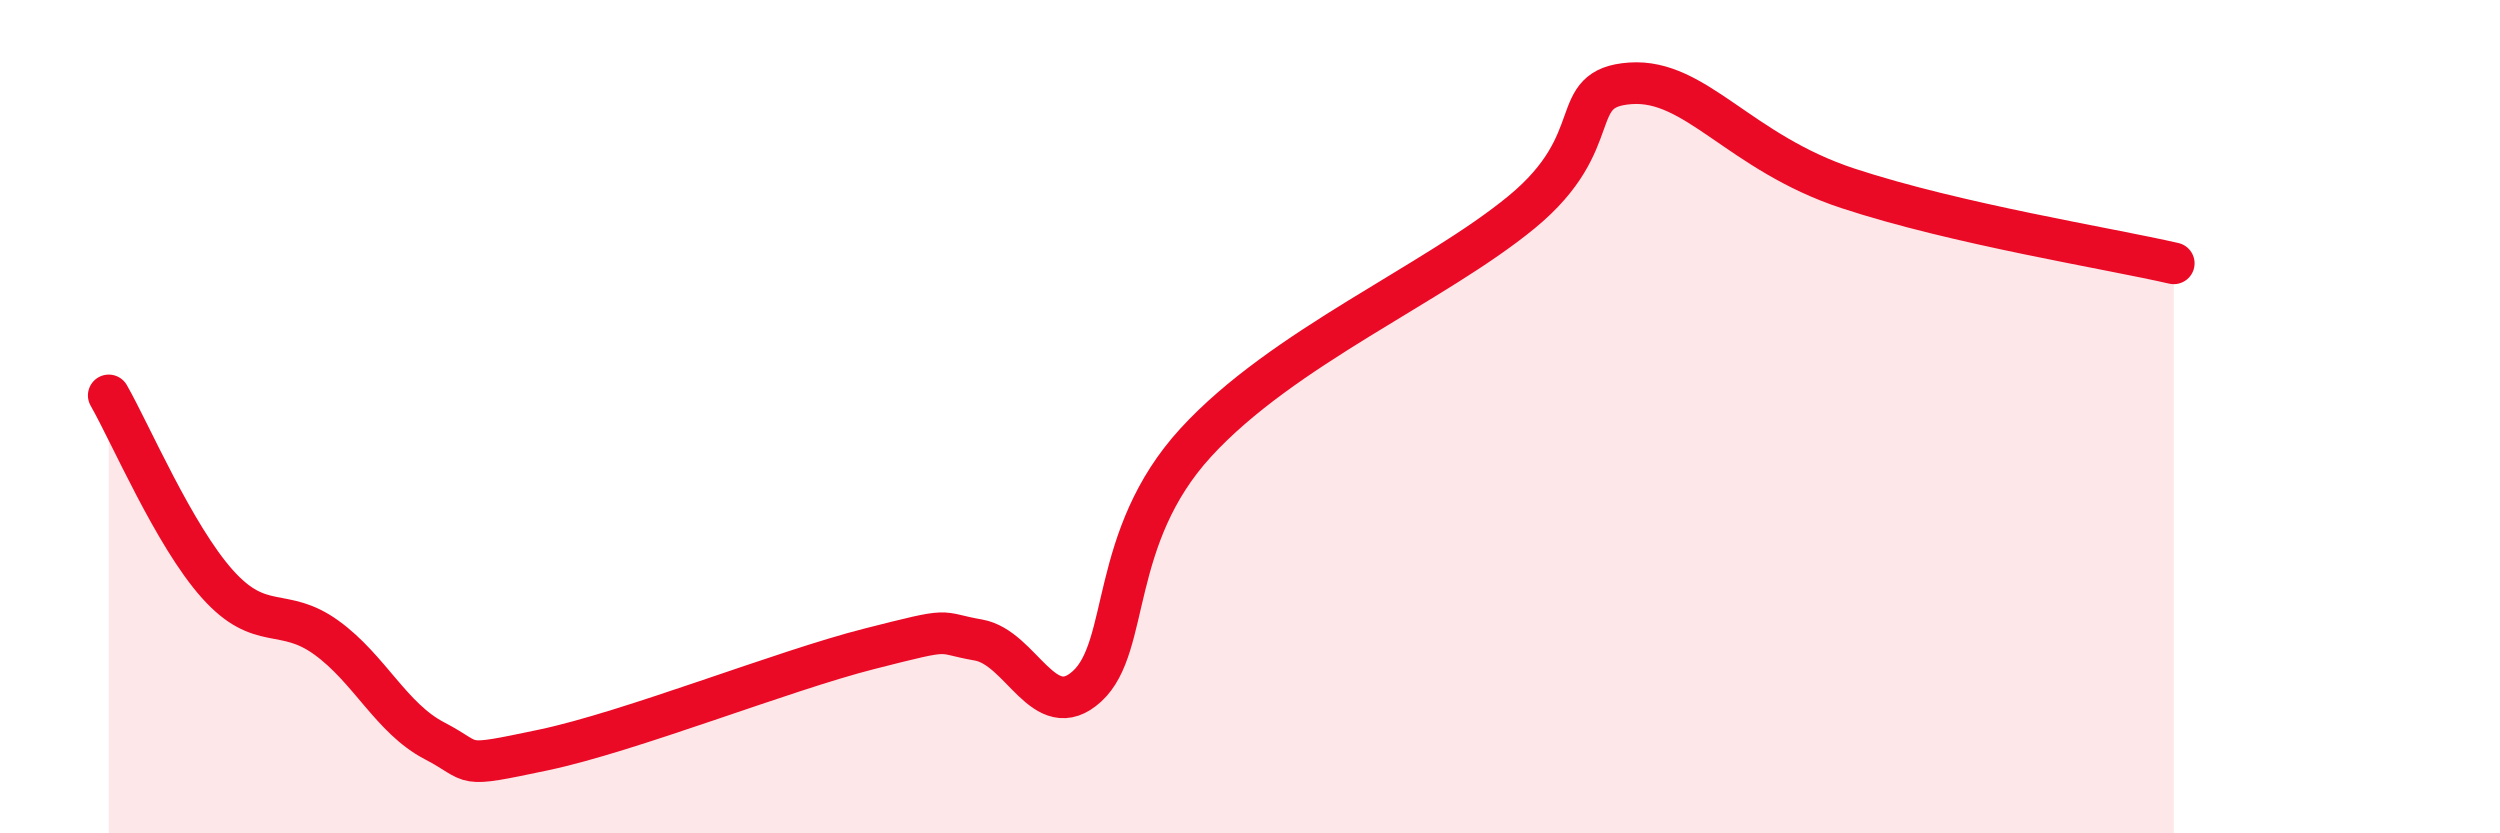 
    <svg width="60" height="20" viewBox="0 0 60 20" xmlns="http://www.w3.org/2000/svg">
      <path
        d="M 2.61,9.49 C 3.13,10.4 4.18,12.86 5.22,14.02 C 6.26,15.18 6.79,14.55 7.83,15.3 C 8.87,16.05 9.39,17.24 10.43,17.78 C 11.47,18.32 10.95,18.44 13.04,18 C 15.13,17.56 18.78,16.1 20.87,15.57 C 22.96,15.04 22.44,15.18 23.48,15.36 C 24.52,15.54 25.05,17.42 26.09,16.47 C 27.13,15.52 26.61,12.9 28.7,10.62 C 30.79,8.34 34.43,6.81 36.52,5.09 C 38.61,3.37 37.56,2.11 39.13,2 C 40.7,1.89 41.74,3.66 44.35,4.52 C 46.96,5.38 50.61,5.96 52.17,6.32L52.17 20L2.61 20Z"
        fill="#EB0A25"
        opacity="0.1"
        stroke-linecap="round"
        stroke-linejoin="round"
      />
      <path
        d="M 2.61,9.49 C 3.13,10.4 4.18,12.86 5.22,14.02 C 6.26,15.18 6.79,14.55 7.83,15.3 C 8.87,16.05 9.39,17.24 10.43,17.78 C 11.47,18.32 10.95,18.44 13.04,18 C 15.13,17.56 18.78,16.1 20.87,15.57 C 22.96,15.04 22.44,15.18 23.48,15.36 C 24.52,15.54 25.05,17.42 26.09,16.47 C 27.13,15.52 26.61,12.9 28.7,10.62 C 30.79,8.34 34.43,6.81 36.52,5.09 C 38.61,3.37 37.56,2.11 39.13,2 C 40.7,1.89 41.74,3.66 44.35,4.52 C 46.96,5.38 50.61,5.96 52.17,6.32"
        stroke="#EB0A25"
        stroke-width="1"
        fill="none"
        stroke-linecap="round"
        stroke-linejoin="round"
      />
    </svg>
  